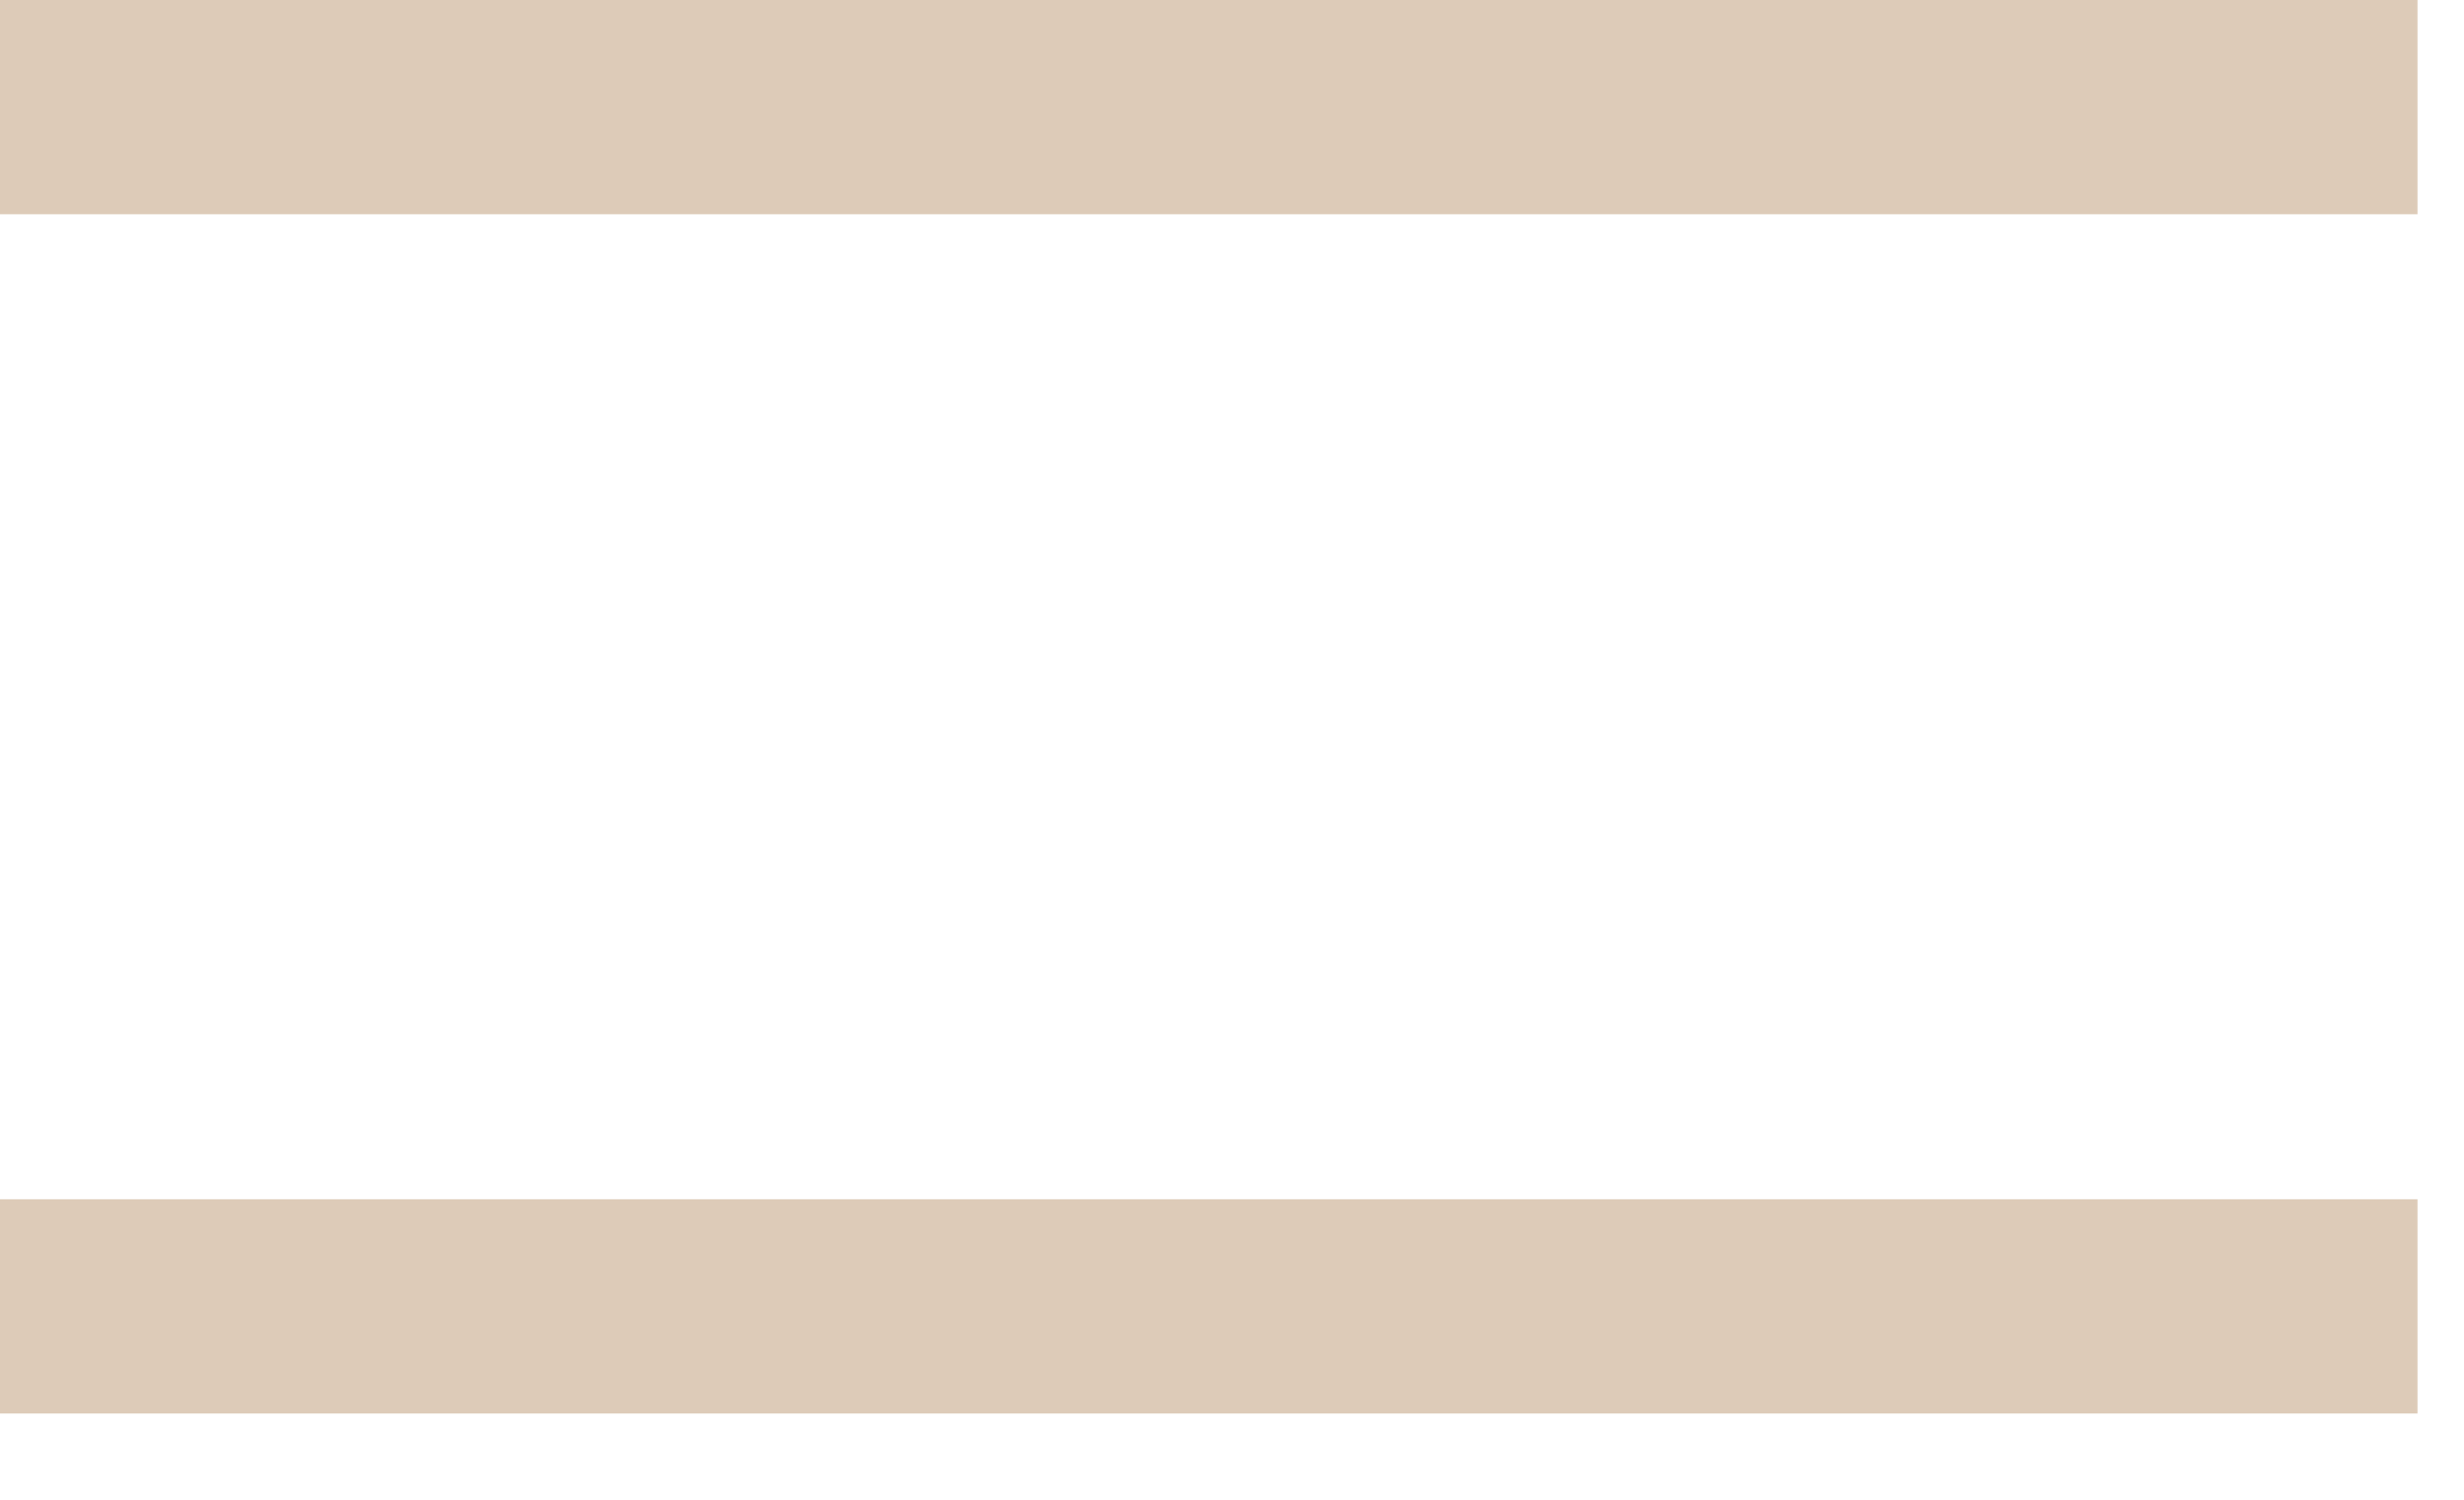 <?xml version="1.0" encoding="utf-8"?>
<svg xmlns="http://www.w3.org/2000/svg" fill="none" height="100%" overflow="visible" preserveAspectRatio="none" style="display: block;" viewBox="0 0 23 14" width="100%">
<g id="Component 1">
<path d="M0 1H22.566" id="Vector 21" stroke="#DDCBB8" stroke-width="2"/>
<path d="M0 12.195H22.566" id="Vector 22" stroke="#DDCBB8" stroke-width="2"/>
</g>
</svg>